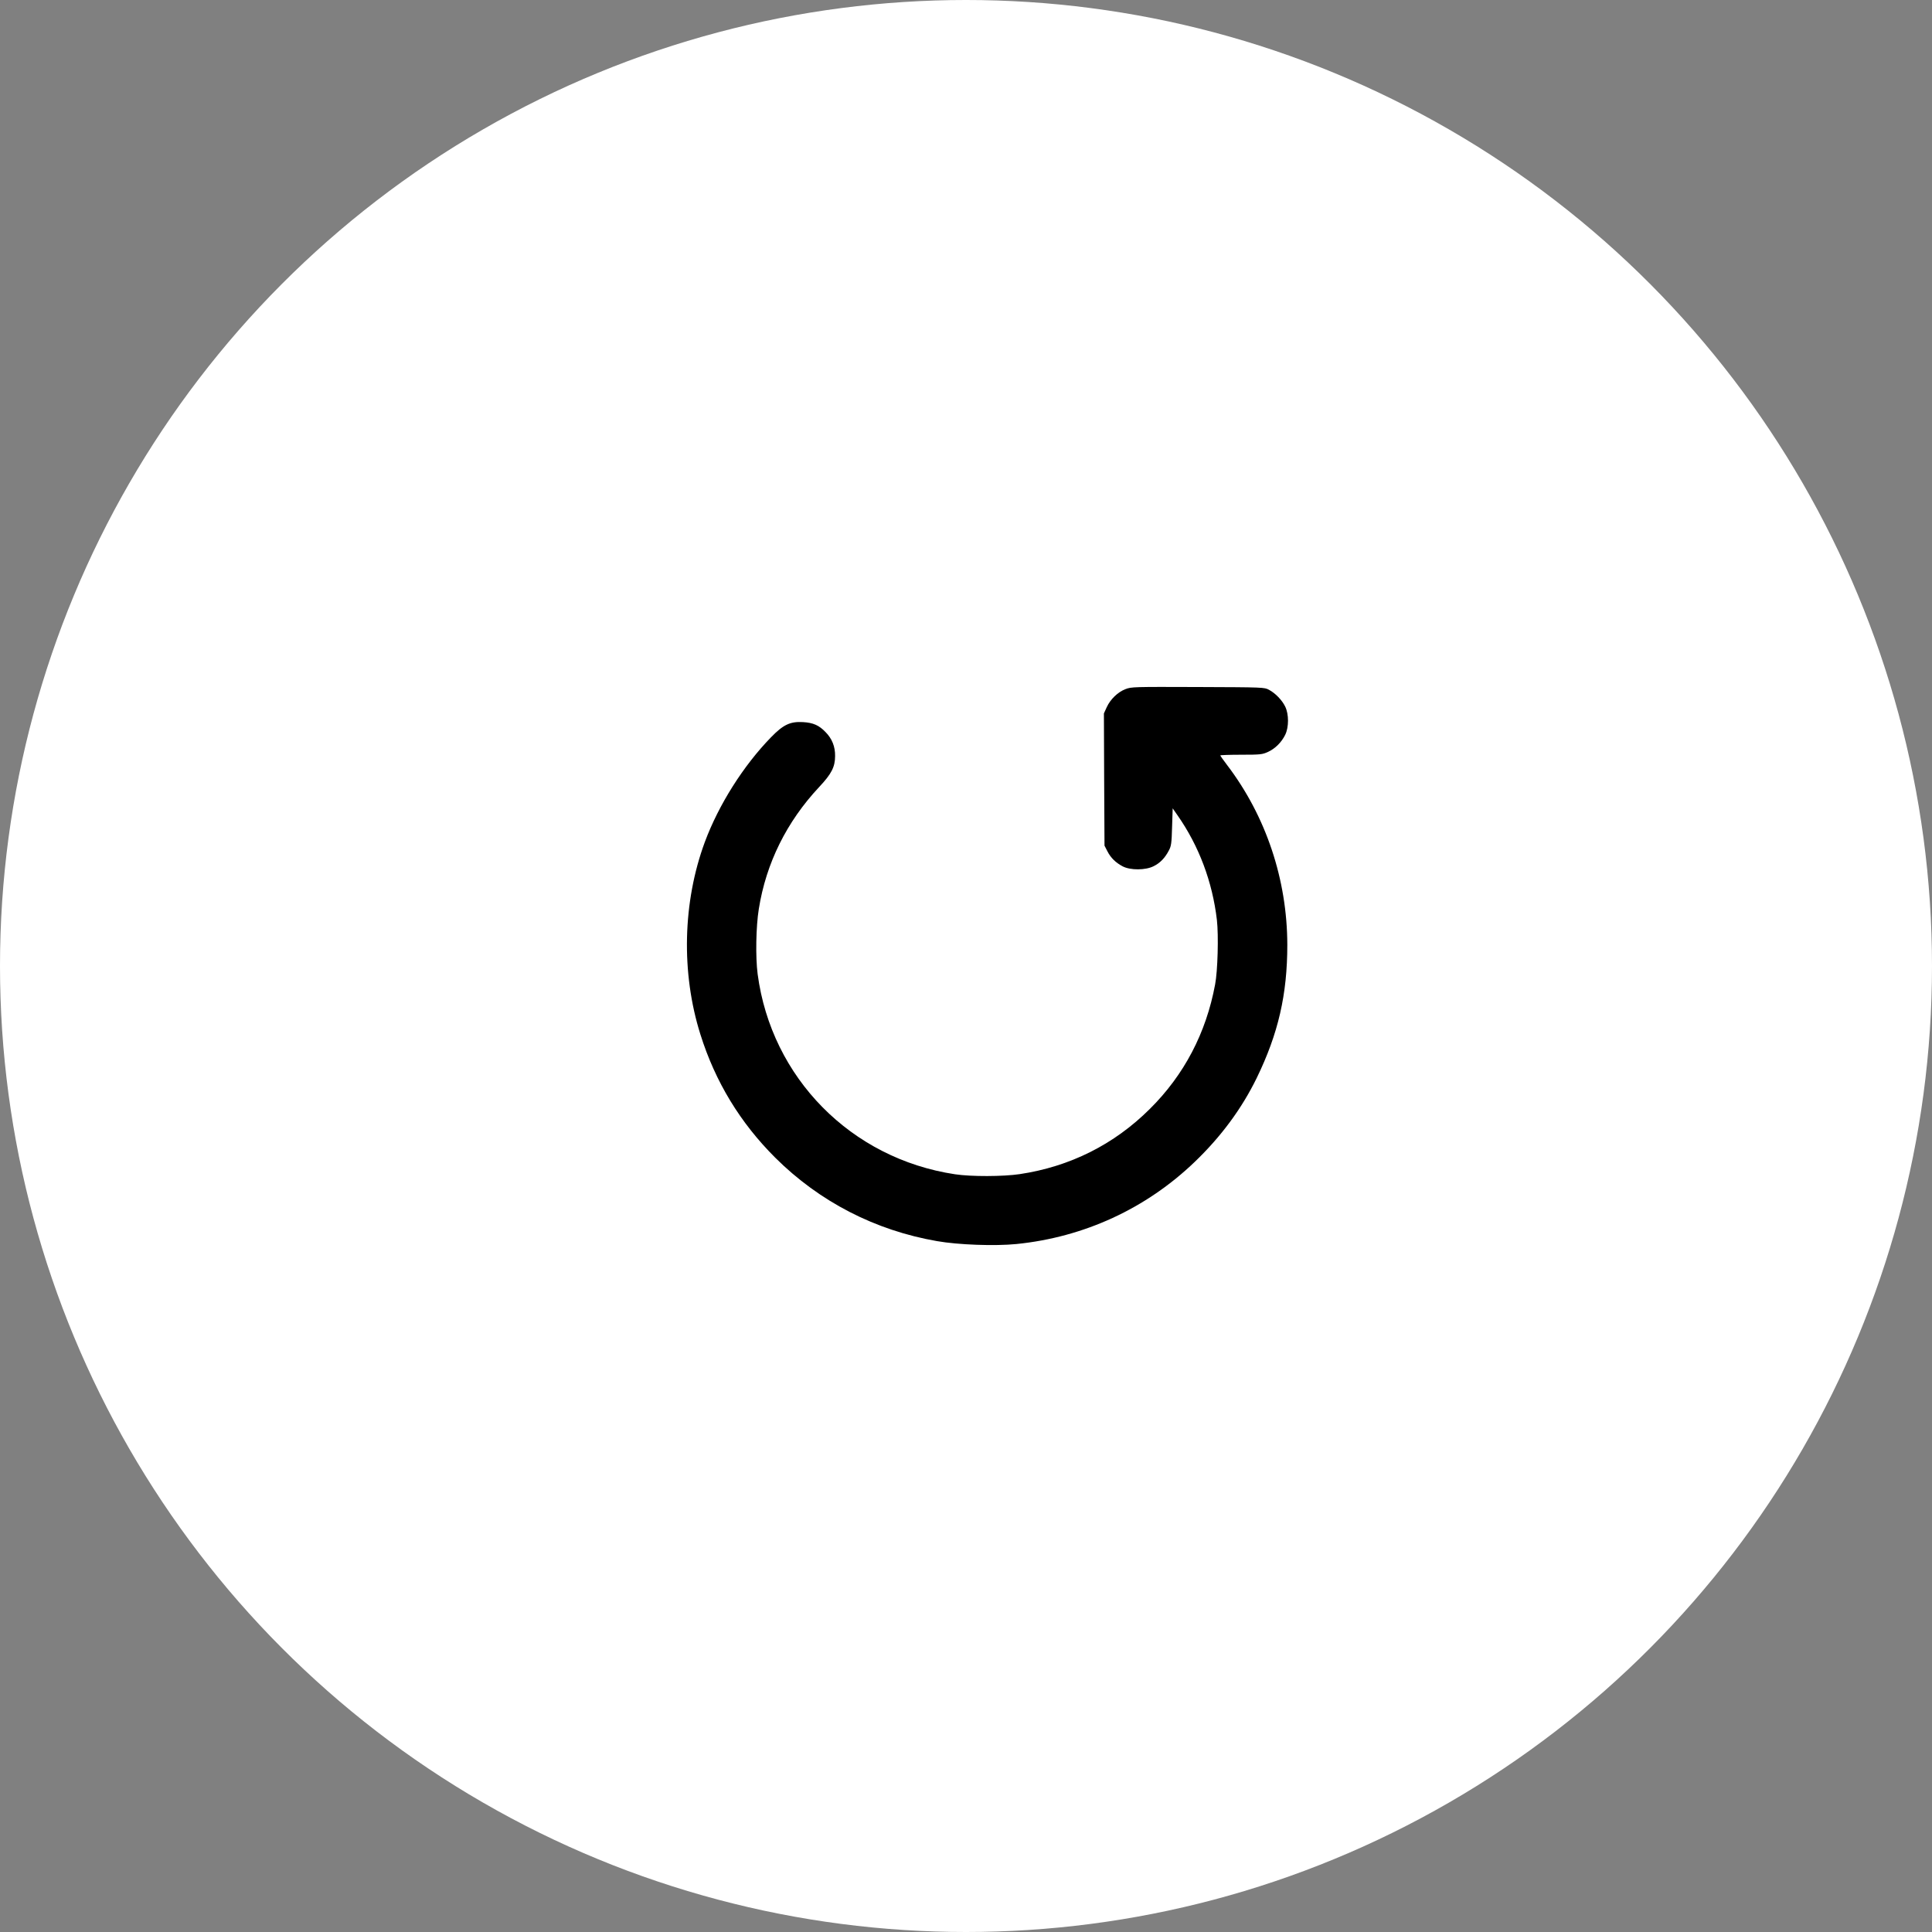 <?xml version="1.0" encoding="UTF-8"?> <svg xmlns="http://www.w3.org/2000/svg" width="45" height="45" viewBox="0 0 45 45" fill="none"><rect x="0" y="0" width="45" height="45" fill="#808080" stroke="none"/><circle cx="22.5" cy="22.5" r="22.5" fill="white"></circle><path d="M26.213 16.052C26.036 16.12 25.863 16.287 25.778 16.472L25.712 16.617L25.718 18.156L25.726 19.697L25.792 19.825C25.871 19.981 25.986 20.093 26.151 20.18C26.331 20.273 26.684 20.271 26.871 20.175C27.021 20.101 27.134 19.984 27.224 19.811C27.279 19.71 27.29 19.645 27.3 19.262L27.314 18.828L27.426 18.989C27.925 19.702 28.24 20.538 28.344 21.429C28.385 21.787 28.363 22.618 28.302 22.932C28.092 24.061 27.58 25.039 26.78 25.831C25.948 26.659 24.921 27.173 23.75 27.348C23.366 27.405 22.619 27.408 22.244 27.351C19.823 26.987 17.967 25.104 17.647 22.689C17.595 22.293 17.608 21.579 17.674 21.172C17.844 20.104 18.323 19.139 19.081 18.33C19.366 18.027 19.451 17.863 19.451 17.609C19.454 17.39 19.38 17.205 19.229 17.052C19.076 16.893 18.942 16.833 18.701 16.819C18.405 16.803 18.246 16.877 17.959 17.172C17.316 17.833 16.741 18.74 16.417 19.612C15.9 21.011 15.862 22.659 16.313 24.091C16.661 25.2 17.241 26.151 18.057 26.965C19.087 27.99 20.385 28.659 21.825 28.908C22.318 28.995 23.172 29.026 23.673 28.976C25.247 28.818 26.695 28.151 27.829 27.061C28.442 26.473 28.924 25.82 29.272 25.107C29.773 24.077 29.984 23.164 29.984 22.006C29.981 20.486 29.488 19.011 28.582 17.82C28.494 17.705 28.423 17.604 28.423 17.595C28.423 17.587 28.642 17.579 28.91 17.579C29.362 17.579 29.403 17.573 29.535 17.513C29.702 17.437 29.849 17.289 29.934 17.117C30.022 16.939 30.022 16.634 29.934 16.456C29.86 16.306 29.707 16.147 29.559 16.068C29.452 16.008 29.428 16.008 27.903 16.002C26.413 15.997 26.35 15.997 26.213 16.052Z" fill="black"></path></svg> 